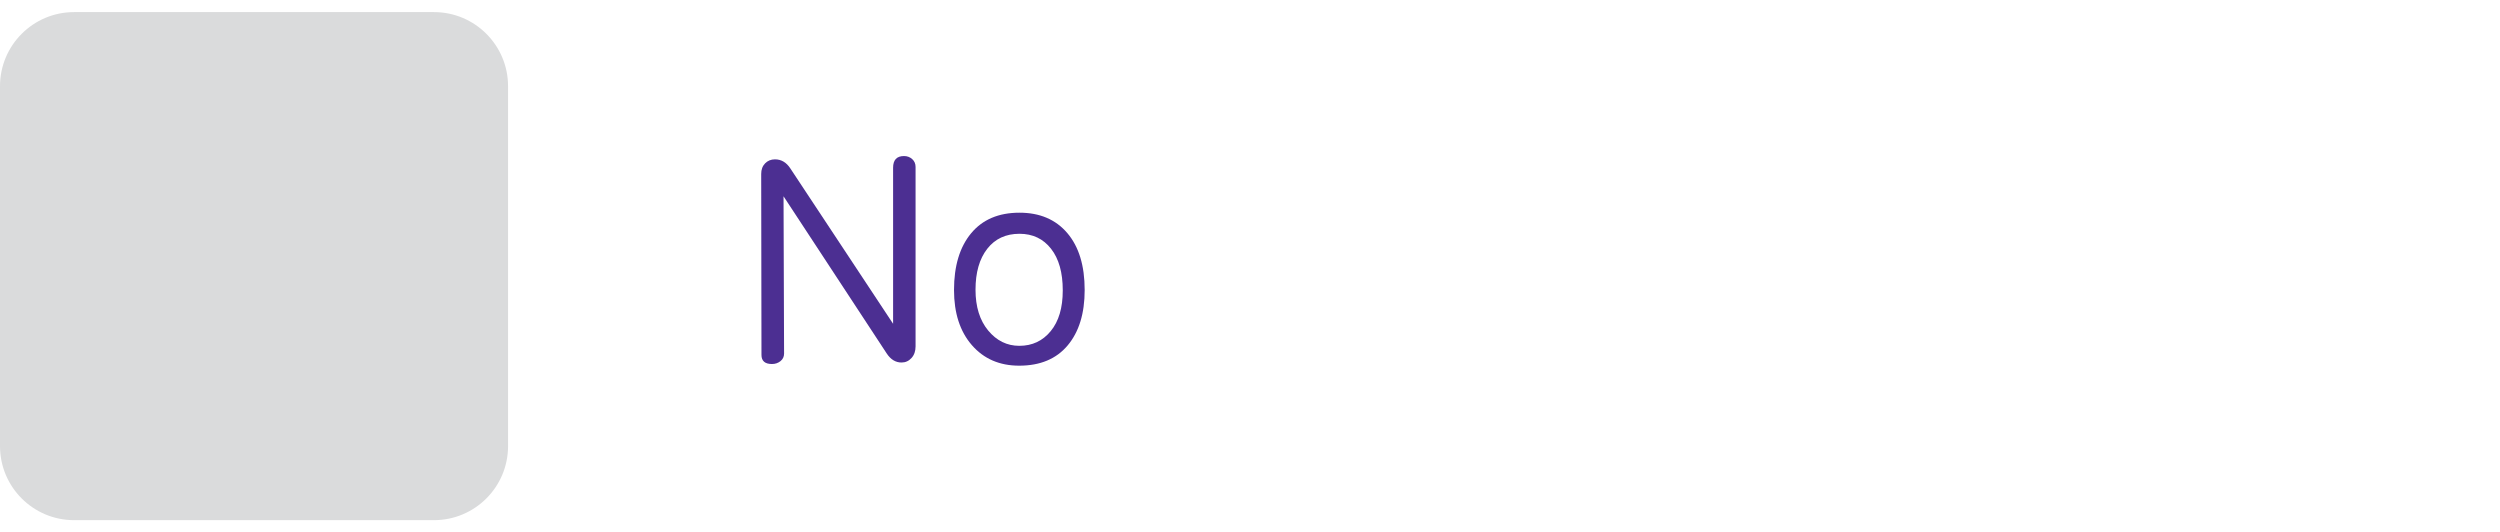 <?xml version="1.0" encoding="utf-8"?>
<!-- Generator: Adobe Illustrator 16.0.0, SVG Export Plug-In . SVG Version: 6.00 Build 0)  -->
<!DOCTYPE svg PUBLIC "-//W3C//DTD SVG 1.1//EN" "http://www.w3.org/Graphics/SVG/1.1/DTD/svg11.dtd">
<svg version="1.1" id="Layer_1" xmlns="http://www.w3.org/2000/svg" xmlns:xlink="http://www.w3.org/1999/xlink" x="0px" y="0px"
	 width="310px" height="66px" viewBox="0 0 310 66" enable-background="new 0 0 310 66" xml:space="preserve">
<g>
	<g>
		<g>
			<path fill="#DADBDC" d="M53.81,64.5H9.189C4.113,64.5,0,60.387,0,55.311V10.69C0,5.614,4.114,1.5,9.189,1.5h44.62
				c5.076,0,9.19,4.114,9.19,9.19v44.618C63,60.387,58.885,64.5,53.81,64.5"/>
		</g>
	</g>
	<g display="none">
		<g display="inline">
			<polygon fill="#95C133" points="29.352,60.633 3.075,31.404 11.977,23.314 28.687,41.9 54.755,8.385 64.208,15.813 			"/>
		</g>
	</g>
</g>
<g display="none">
	<path display="inline" fill="#4C2F92" d="M109.95,114.195c2.688,0.639,5.851,0.957,9.485,0.957l4.443-0.154
		c0.718,0,1.077,0.398,1.077,1.197c0,0.58-0.239,0.974-0.718,1.179c-0.479,0.204-2.438,0.308-5.879,0.308
		c-8.431,0-14.185-2.142-17.261-6.426c-0.9,1.561-2.122,3.113-3.666,4.656c-1.544,1.545-2.646,2.316-3.307,2.316
		c-0.365,0-0.678-0.139-0.94-0.41c-0.262-0.273-0.393-0.588-0.393-0.939c0-0.422,0.188-0.781,0.564-1.077
		c4.125-3.146,6.471-6.796,7.041-10.954c0.114-0.809,0.564-1.214,1.35-1.214c0.376,0,0.698,0.12,0.966,0.358
		c0.268,0.24,0.401,0.547,0.401,0.924c0,0.717-0.262,1.941-0.786,3.674c1.265,2.143,2.979,3.709,5.144,4.699V103.24H95.39
		c-0.365,0-0.664-0.129-0.897-0.385c-0.233-0.258-0.35-0.563-0.35-0.914c0-0.765,0.416-1.146,1.248-1.146h28.01
		c0.82,0,1.23,0.403,1.23,1.213c0,0.819-0.41,1.229-1.23,1.229h-13.45v3.882h11.416c0.797,0,1.196,0.422,1.196,1.265
		c0,0.846-0.399,1.266-1.196,1.266H109.95V114.195z M120.375,96.063c0,2.099-1.151,3.146-3.452,3.146h-15.295
		c-2.153,0-3.23-0.916-3.23-2.751v-5.846c0-1.868,0.991-2.803,2.974-2.803h15.723c2.188,0,3.281,0.918,3.281,2.752L120.375,96.063
		L120.375,96.063z M117.794,91.156c0-0.58-0.313-0.871-0.94-0.871h-15.022c-0.626,0-0.94,0.324-0.94,0.975v0.924h16.902V91.156z
		 M117.794,95.602v-0.838h-16.902v0.956c0,0.628,0.37,0.94,1.111,0.94h14.851C117.481,96.66,117.794,96.309,117.794,95.602z"/>
</g>
<g display="none">
	<path display="inline" fill="#4C2F92" d="M126.458,90.443h-2.905v23.961c0,1.229-0.441,2.222-1.324,2.974s-2.077,1.128-3.581,1.128
		c-0.991,0-2.609-0.195-4.854-0.59c-2.245-0.393-3.529-0.734-3.854-1.025c-0.324-0.289-0.487-0.635-0.487-1.033
		c0-0.377,0.128-0.697,0.384-0.965c0.257-0.269,0.584-0.401,0.983-0.401c0.16,0,0.319,0.022,0.479,0.067
		c3.145,0.844,5.64,1.265,7.485,1.265c1.458,0,2.188-0.632,2.188-1.896V90.443H96.431c-0.98,0-1.47-0.433-1.47-1.299
		c0-0.865,0.49-1.299,1.47-1.299h30.027c0.968,0,1.453,0.434,1.453,1.299C127.911,90.011,127.426,90.443,126.458,90.443z
		 M117.674,107.209c0,0.912-0.296,1.67-0.889,2.273c-0.593,0.604-1.333,0.906-2.222,0.906h-12.117c-0.912,0-1.669-0.301-2.273-0.897
		c-0.604-0.599-0.906-1.347-0.906-2.247V96.836c0-0.923,0.293-1.672,0.88-2.247c0.586-0.575,1.353-0.862,2.298-0.862h12.117
		c0.934,0,1.686,0.293,2.256,0.879c0.569,0.588,0.854,1.343,0.854,2.266v10.338H117.674z M115.093,106.816v-9.553
		c0-0.628-0.319-0.94-0.957-0.94h-11.262c-0.684,0-1.025,0.325-1.025,0.974v9.485c0,0.673,0.33,1.009,0.991,1.009h11.296
		C114.774,107.791,115.093,107.466,115.093,106.816z"/>
	<path display="inline" fill="#4C2F92" d="M153.627,95.4v2.529c0,0.627,0.242,1.073,0.726,1.342c0.484,0.268,1.758,0.4,3.82,0.4
		c2.119,0,3.41-0.202,3.871-0.605c0.462-0.404,0.692-1.438,0.692-3.103c0-0.844,0.41-1.266,1.229-1.266
		c0.832,0,1.248,0.422,1.248,1.266c0,2.269-0.351,3.791-1.051,4.571c-0.7,0.779-1.45,1.251-2.247,1.408
		c-0.798,0.16-2.018,0.24-3.657,0.24c-1.253,0-2.458-0.063-3.614-0.188c-1.157-0.125-2.017-0.514-2.581-1.162
		c-0.563-0.648-0.846-1.439-0.846-2.376v-1.094c-0.308,0.354-0.678,0.53-1.111,0.53c-0.387,0-0.695-0.19-0.923-0.572
		c-0.228-0.383-0.626-1-1.196-1.854c-7.451,0.729-11.929,1.095-13.433,1.095c-0.775,0-1.162-0.416-1.162-1.248
		c0-0.773,0.387-1.162,1.162-1.162c0.684,0,1.327-0.039,1.931-0.119c1.048-1.789,2.073-4.072,3.076-6.854
		c0.205-0.558,0.604-0.837,1.196-0.837c0.353,0,0.667,0.117,0.94,0.352c0.273,0.233,0.41,0.521,0.41,0.863
		c0,0.522-0.906,2.592-2.717,6.202c1.914-0.112,4.278-0.302,7.092-0.563c-0.797-1.162-1.384-1.967-1.76-2.418
		c-0.376-0.449-0.564-0.807-0.564-1.068c0-0.33,0.131-0.623,0.393-0.88c0.262-0.256,0.558-0.384,0.889-0.384
		c0.262,0,0.507,0.091,0.735,0.272c0.228,0.183,0.923,1.089,2.085,2.718c1.162,1.629,2.147,3.115,2.957,4.461v-8.357
		c0-0.809,0.404-1.213,1.213-1.213c0.82,0,1.23,0.404,1.23,1.213v5.246c3.36-0.705,6.278-1.908,8.75-3.605
		c0.25-0.171,0.501-0.256,0.752-0.256c0.342,0,0.635,0.137,0.88,0.41s0.367,0.586,0.367,0.939c0,0.272-0.085,0.523-0.256,0.752
		c-0.172,0.229-0.863,0.678-2.077,1.35c-1.213,0.673-2.519,1.257-3.913,1.752C156.77,94.623,155.257,95.047,153.627,95.4z
		 M149.389,114.37c0,1.128-0.359,2.028-1.077,2.7s-1.675,1.008-2.871,1.008c-0.832,0-1.903-0.156-3.213-0.471
		c-1.311-0.313-1.965-0.846-1.965-1.598c0-0.354,0.12-0.672,0.359-0.957c0.239-0.283,0.519-0.427,0.837-0.427
		c0.148,0,0.296,0.033,0.444,0.103c1.253,0.604,2.421,0.905,3.503,0.905c0.979,0,1.47-0.489,1.47-1.47v-4.307h-8.511v7.211
		c0,0.774-0.41,1.162-1.23,1.162c-0.854,0-1.282-0.388-1.282-1.162v-16.901c0-0.81,0.239-1.455,0.718-1.938
		c0.479-0.484,1.133-0.728,1.965-0.728h8.015c0.866,0,1.555,0.242,2.068,0.728c0.513,0.484,0.769,1.131,0.769,1.938L149.389,114.37
		L149.389,114.37z M146.877,102.373v-1.605c0-0.514-0.245-0.77-0.735-0.77h-7.041c-0.49,0-0.735,0.256-0.735,0.77v1.605H146.877z
		 M146.877,107.346v-2.461h-8.511v2.461H146.877z M153.593,109.652v3.436c0,0.775,0.373,1.26,1.12,1.453
		c0.746,0.193,1.934,0.291,3.563,0.291c1.972,0,3.168-0.146,3.59-0.438c0.421-0.289,0.689-0.666,0.803-1.127
		c0.114-0.461,0.171-1.363,0.171-2.709c0-0.89,0.427-1.332,1.282-1.332c0.843,0,1.266,0.422,1.266,1.264
		c0,2.098-0.205,3.574-0.615,4.436c-0.41,0.859-1.028,1.483-1.854,1.871c-0.826,0.387-2.418,0.581-4.776,0.581
		c-1.117,0-2.268-0.054-3.453-0.162s-2.065-0.493-2.64-1.153c-0.576-0.66-0.863-1.459-0.863-2.393v-10.221
		c0-0.797,0.404-1.195,1.213-1.195c0.82,0,1.23,0.398,1.23,1.195v3.572c3.327-0.695,6.375-1.731,9.144-3.11
		c0.205-0.103,0.41-0.153,0.615-0.153c0.342,0,0.629,0.135,0.862,0.401c0.233,0.268,0.351,0.577,0.351,0.931
		c0,0.309-0.104,0.588-0.309,0.838c-0.205,0.252-1.384,0.786-3.538,1.606C158.6,108.354,156.214,109.061,153.593,109.652z"/>
	<path display="inline" fill="#4C2F92" d="M188.658,114.027c2.688,0.639,5.85,0.957,9.484,0.957l4.443-0.152
		c0.719,0,1.077,0.398,1.077,1.195c0,0.582-0.239,0.975-0.718,1.18c-0.479,0.205-2.438,0.309-5.879,0.309
		c-8.432,0-14.186-2.143-17.262-6.427c-0.9,1.562-2.121,3.113-3.666,4.657c-1.543,1.543-2.646,2.314-3.307,2.314
		c-0.365,0-0.678-0.137-0.939-0.41c-0.263-0.272-0.394-0.586-0.394-0.939c0-0.422,0.188-0.779,0.563-1.076
		c4.125-3.145,6.472-6.796,7.041-10.955c0.114-0.809,0.564-1.213,1.351-1.213c0.376,0,0.698,0.119,0.966,0.359
		c0.268,0.238,0.4,0.547,0.4,0.922c0,0.719-0.262,1.943-0.785,3.675c1.265,2.142,2.979,3.708,5.145,4.7v-10.049h-12.084
		c-0.365,0-0.664-0.129-0.896-0.385c-0.233-0.258-0.35-0.562-0.35-0.914c0-0.765,0.416-1.146,1.248-1.146h28.01
		c0.819,0,1.229,0.405,1.229,1.214c0,0.82-0.41,1.23-1.229,1.23h-13.451v3.879h11.416c0.798,0,1.197,0.422,1.197,1.265
		c0,0.844-0.399,1.266-1.197,1.266h-11.416v4.545H188.658z M199.083,95.896c0,2.096-1.151,3.145-3.452,3.145h-15.295
		c-2.152,0-3.23-0.918-3.23-2.752v-5.846c0-1.867,0.992-2.803,2.975-2.803h15.723c2.188,0,3.281,0.918,3.281,2.752L199.083,95.896
		L199.083,95.896z M196.502,90.991c0-0.581-0.313-0.872-0.939-0.872H180.54c-0.627,0-0.94,0.324-0.94,0.975v0.924h16.902V90.991
		L196.502,90.991z M196.502,95.436v-0.838H179.6v0.957c0,0.627,0.371,0.939,1.111,0.939h14.852
		C196.189,96.494,196.502,96.141,196.502,95.436z"/>
</g>
<g>
	<path fill="#4C2F92" d="M113.53,42.951c0,0.593-0.168,1.074-0.504,1.443c-0.336,0.371-0.75,0.557-1.239,0.557
		c-0.729,0-1.339-0.371-1.829-1.111l-12.8-19.5l0.068,19.5c0,0.388-0.148,0.701-0.444,0.939c-0.297,0.24-0.649,0.359-1.06,0.359
		c-0.866,0-1.299-0.376-1.299-1.128l-0.034-22.438c0-0.547,0.162-0.986,0.487-1.316c0.324-0.33,0.731-0.496,1.222-0.496
		c0.774,0,1.407,0.371,1.896,1.111l12.75,19.277V20.803c0-0.969,0.449-1.453,1.35-1.453c0.398,0,0.737,0.126,1.017,0.377
		c0.279,0.25,0.419,0.575,0.419,0.974V42.951z"/>
	<path fill="#4C2F92" d="M126.416,26.374c2.518,0,4.495,0.843,5.931,2.529s2.152,4.039,2.152,7.058c0,2.906-0.703,5.195-2.11,6.871
		c-1.407,1.674-3.409,2.512-6.007,2.512c-2.438,0-4.395-0.849-5.87-2.547c-1.476-1.697-2.214-3.976-2.214-6.836
		c0-2.984,0.707-5.328,2.119-7.031C121.83,27.227,123.829,26.374,126.416,26.374z M131.782,36.029v-0.033
		c0-2.199-0.484-3.916-1.453-5.152c-0.968-1.236-2.272-1.855-3.913-1.855c-1.698,0-3.03,0.621-3.999,1.863s-1.453,2.934-1.453,5.076
		c0,2.107,0.524,3.793,1.572,5.059c1.049,1.264,2.336,1.896,3.863,1.896c1.595,0,2.891-0.607,3.888-1.82
		S131.782,38.172,131.782,36.029z"/>
</g>
</svg>

